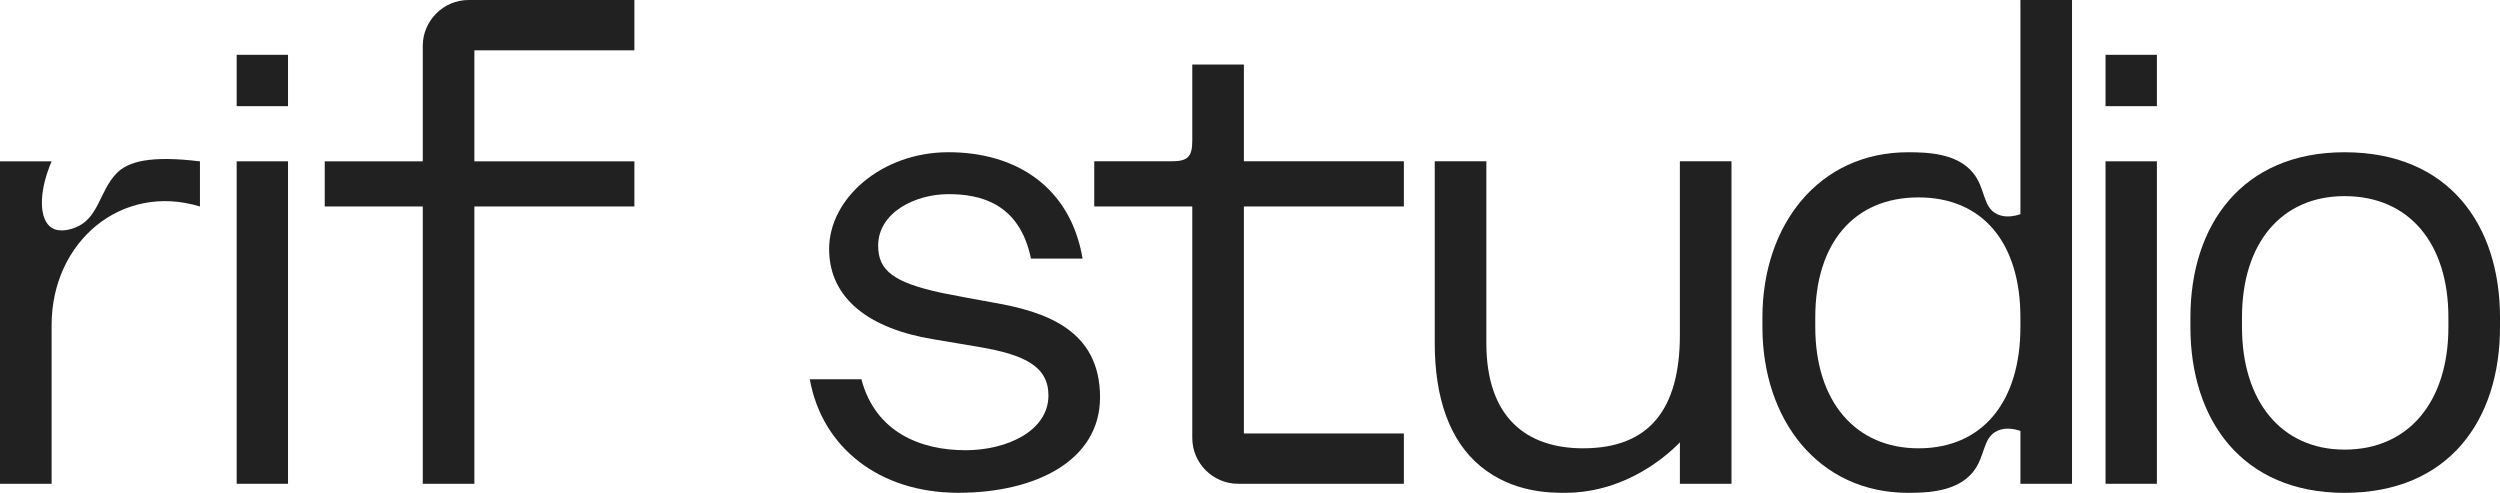 <?xml version="1.0" encoding="UTF-8"?>
<svg id="Laag_1" data-name="Laag 1" xmlns="http://www.w3.org/2000/svg" viewBox="0 0 805.58 158.8">
  <defs>
    <style>
      .cls-1 {
        fill: #212121;
        stroke-width: 0px;
      }
    </style>
  </defs>
  <path class="cls-1" d="M24.11,73.39c-.77.29-4.72,1.78-7.48,0-3.97-2.55-4.38-11.13,0-21.41H0v14.55h0v89.37h16.63v-51.12c0-27.02,22.65-45.93,47.8-38.24v-14.55c-15.9-1.93-23.21,0-26.94,3.92-5.55,5.84-5.69,14.59-13.38,17.48Z"/>
  <path class="cls-1" d="M204.42,16.21V0h-53.41c-8.13,0-14.78,6.67-14.78,14.76v37.22h-31.59v14.55h31.59v89.37h16.63v-89.37h51.56v-14.55h-51.56V16.21h51.56Z"/>
  <path class="cls-1" d="M311.03,145.08c13.51,0,26.81-6.23,26.81-17.67,0-9.35-7.69-13.1-22.24-15.59l-14.76-2.49c-20.37-3.32-33.67-12.89-33.67-29.1s16.84-31.18,38.45-31.18,39.28,11.02,43.23,34.29h-16.63c-3.74-18.08-16.63-20.78-26.6-20.78-10.6,0-22.65,5.82-22.65,16.63,0,8.11,5.2,11.85,20.37,15.17,2.91.62,13.1,2.49,16.63,3.12,16.84,2.91,34.5,8.73,34.5,30.55,0,20.16-20.37,30.76-45.72,30.76s-43.86-14.55-47.81-36.58h16.63c4.57,17.25,19.33,22.86,33.46,22.86Z"/>
  <path class="cls-1" d="M377.54,51.97c5.2,0,6.65-1.46,6.65-6.65v-24.53h16.63v31.18h51.55v14.55h-51.55v73.16h51.55v16.21h-53.42c-8.11,0-14.76-6.65-14.76-14.76v-74.61h-31.59v-14.55h24.94Z"/>
  <path class="cls-1" d="M478.95,51.97v58.61c0,23.9,12.89,33.88,31.18,33.88,21.41,0,31.18-12.68,31.18-36.58v-55.91h16.63v103.92h-16.63c0-4.45,0-8.9.01-13.35-3.01,3.08-16.52,16.23-37.01,16.26-4.77,0-16.94,0-27.33-8.63-9.83-8.17-14.66-21.83-14.66-39.59v-58.61h16.63Z"/>
  <path class="cls-1" d="M614.88,49.06c6.34,0,15.77.35,20.89,6.63,4.12,5.05,3.02,11.06,7.79,13.33,2.6,1.24,5.48.66,7.48,0V.01h16.63v155.88h-16.63v-17.04c-1.99-.66-4.87-1.23-7.48,0-4.79,2.26-3.73,8.27-7.87,13.33-5.14,6.26-14.52,6.63-20.81,6.63-28.89,0-46.97-23.49-46.97-53.42v-3.12c0-29.72,18.08-53.21,46.97-53.21ZM618.2,144.46c20.78,0,32.84-15.17,32.84-39.07v-3.12c0-23.9-12.06-38.66-32.84-38.66s-33.26,14.76-33.26,38.66v3.12c0,23.9,12.89,39.07,33.26,39.07Z"/>
  <path class="cls-1" d="M755.49,49.06c33.67,0,50.09,23.49,50.09,53.21v3.12c0,29.93-16.42,53.42-50.09,53.42-33.05,0-49.67-23.49-49.67-53.42v-3.12c0-29.72,16.63-53.21,49.67-53.21ZM755.49,144.88c20.79,0,33.46-15.59,33.46-39.49v-3.12c0-23.9-12.68-39.07-33.46-39.07-20.37,0-33.05,15.17-33.05,39.07v3.12c0,23.9,12.68,39.49,33.05,39.49Z"/>
  <g>
    <rect class="cls-1" x="76.26" y="51.98" width="16.55" height="103.91"/>
    <rect class="cls-1" x="76.26" y="17.66" width="16.55" height="16.55"/>
  </g>
  <rect class="cls-1" x="678.47" y="51.98" width="16.55" height="103.91"/>
  <rect class="cls-1" x="678.47" y="17.66" width="16.55" height="16.55"/>
</svg>